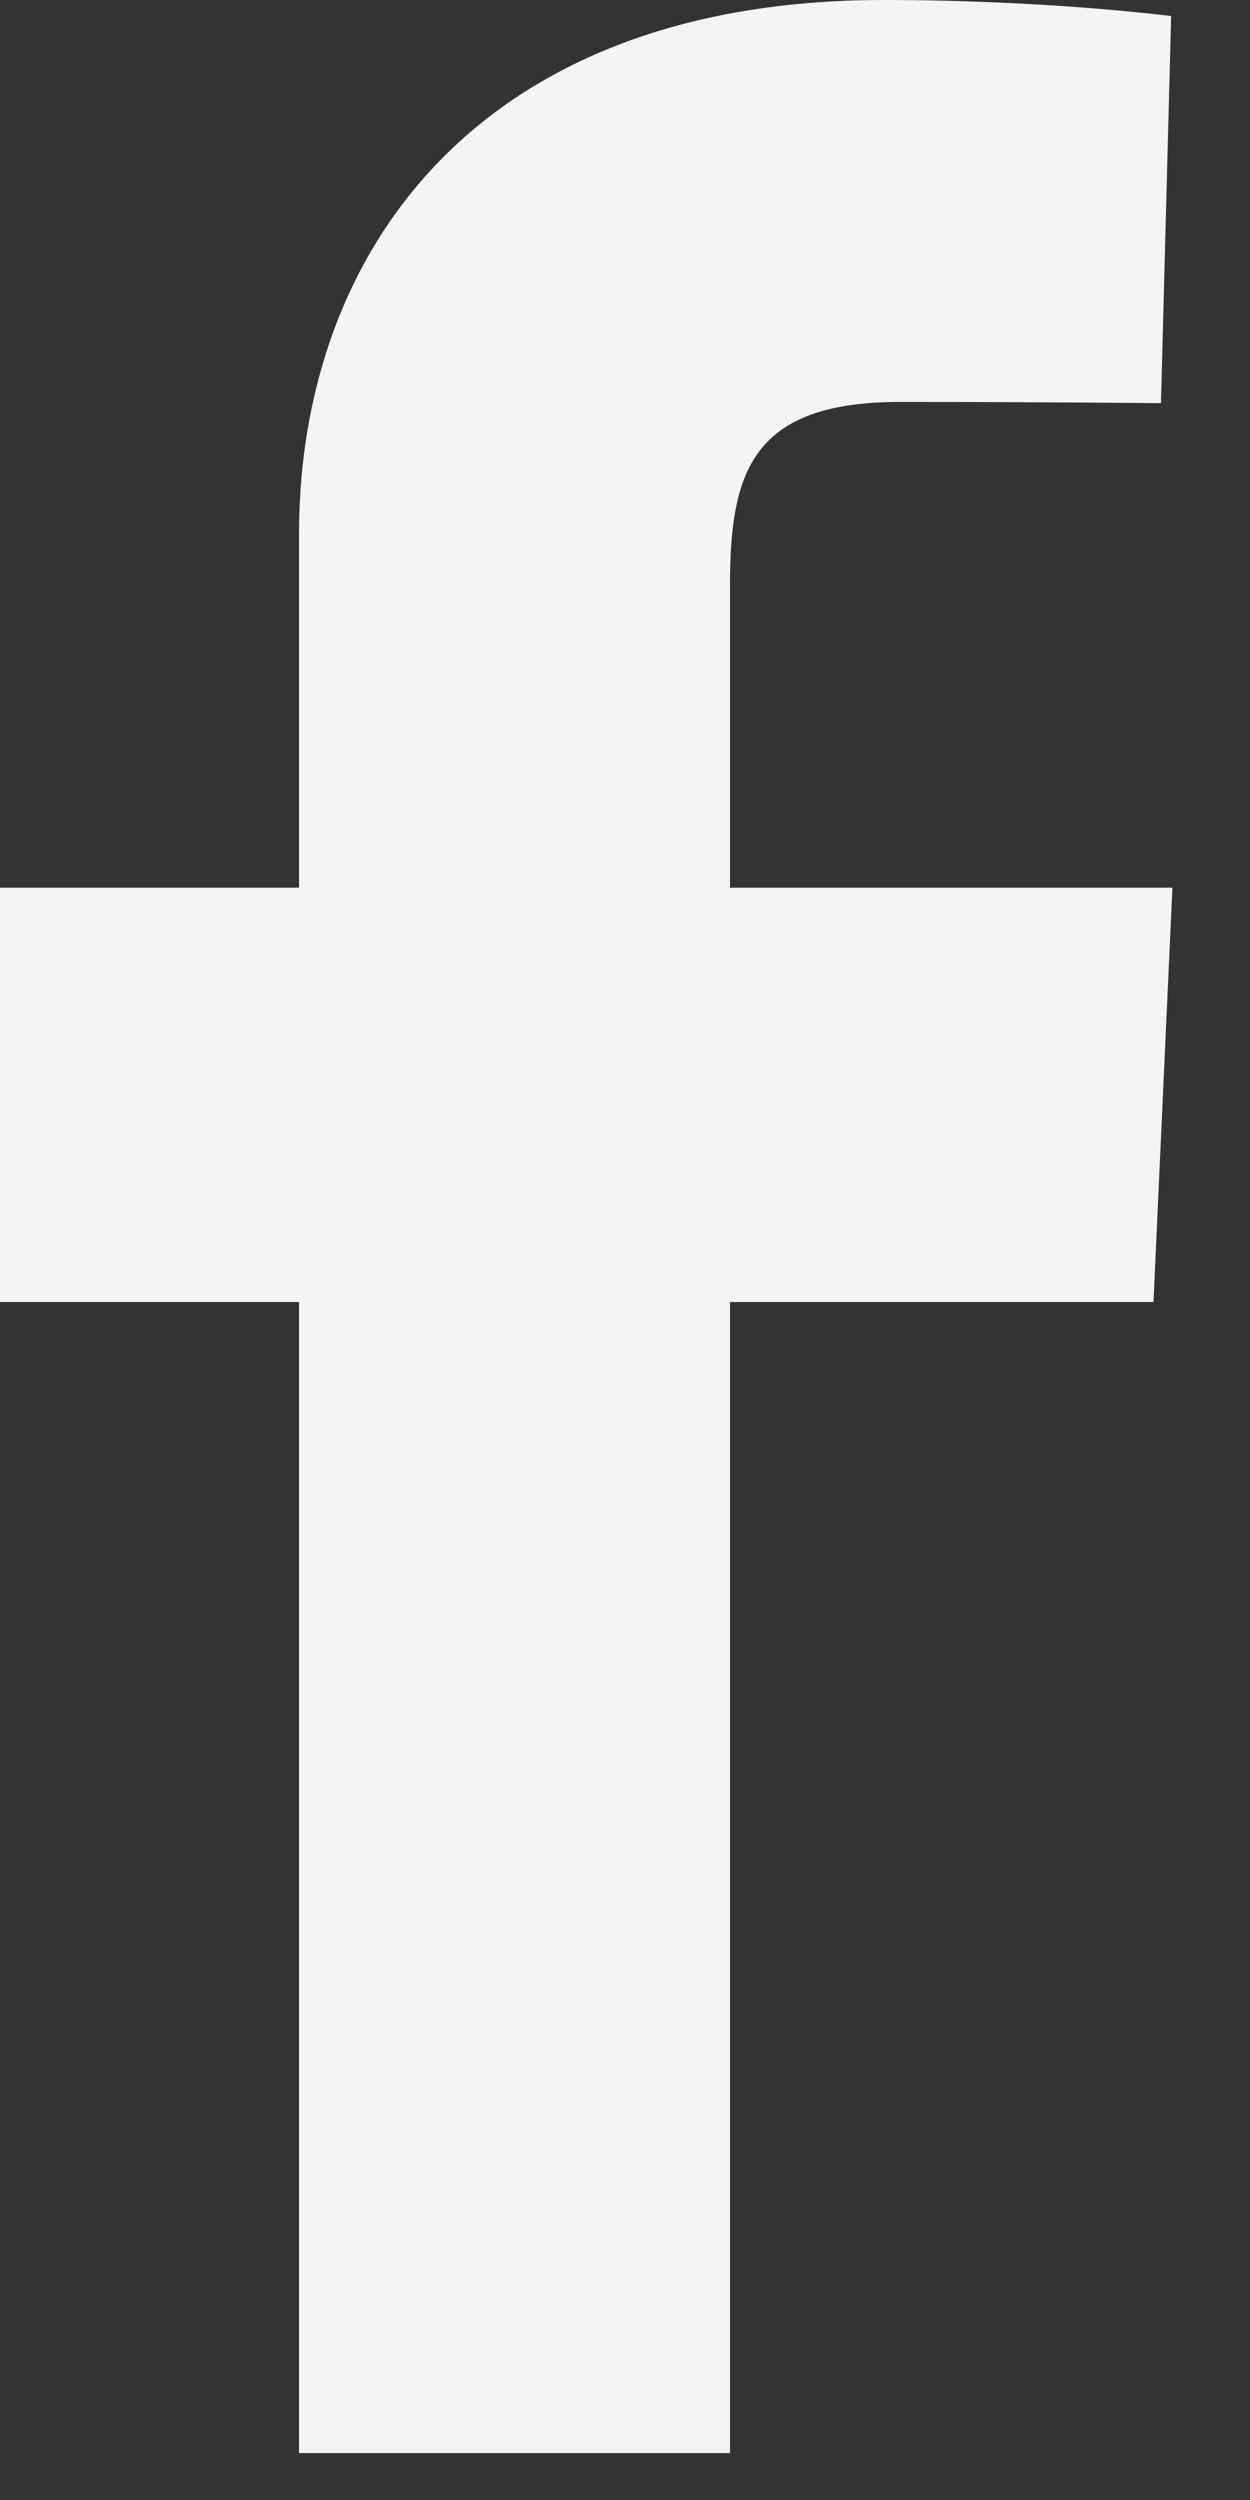 <?xml version="1.0" encoding="UTF-8"?>
<svg width="13px" height="26px" viewBox="0 0 13 26" version="1.1" xmlns="http://www.w3.org/2000/svg" xmlns:xlink="http://www.w3.org/1999/xlink">
    <rect x="0" y="0" width="13" height="26" fill="#333333" stroke="none"/>
    <!-- Generator: Sketch 47 (45396) - http://www.bohemiancoding.com/sketch -->
    <title>FB</title>
    <desc>Created with Sketch.</desc>
    <defs></defs>
    <g id="Symbols" stroke="none" stroke-width="1" fill="none" fill-rule="evenodd">
        <g id="Footer" transform="translate(-854, -54)" fill="#F4F4F4">
            <g id="FB">
                <path d="M857.11,79.512 L857.11,67.541 L854,67.541 L854,63.232 L857.11,63.232 L857.11,59.551 C857.11,56.649 858.946,54 863.19,54 C864.901,54 866.18,54.167 866.18,54.167 L866.074,58.193 C866.074,58.193 864.78,58.18 863.365,58.18 C861.832,58.18 861.592,58.89 861.592,60.083 L861.592,63.232 L866.193,63.232 L865.996,67.541 L861.592,67.541 L861.592,79.512 L857.11,79.512 Z"></path>
            </g>
        </g>
    </g>
</svg>